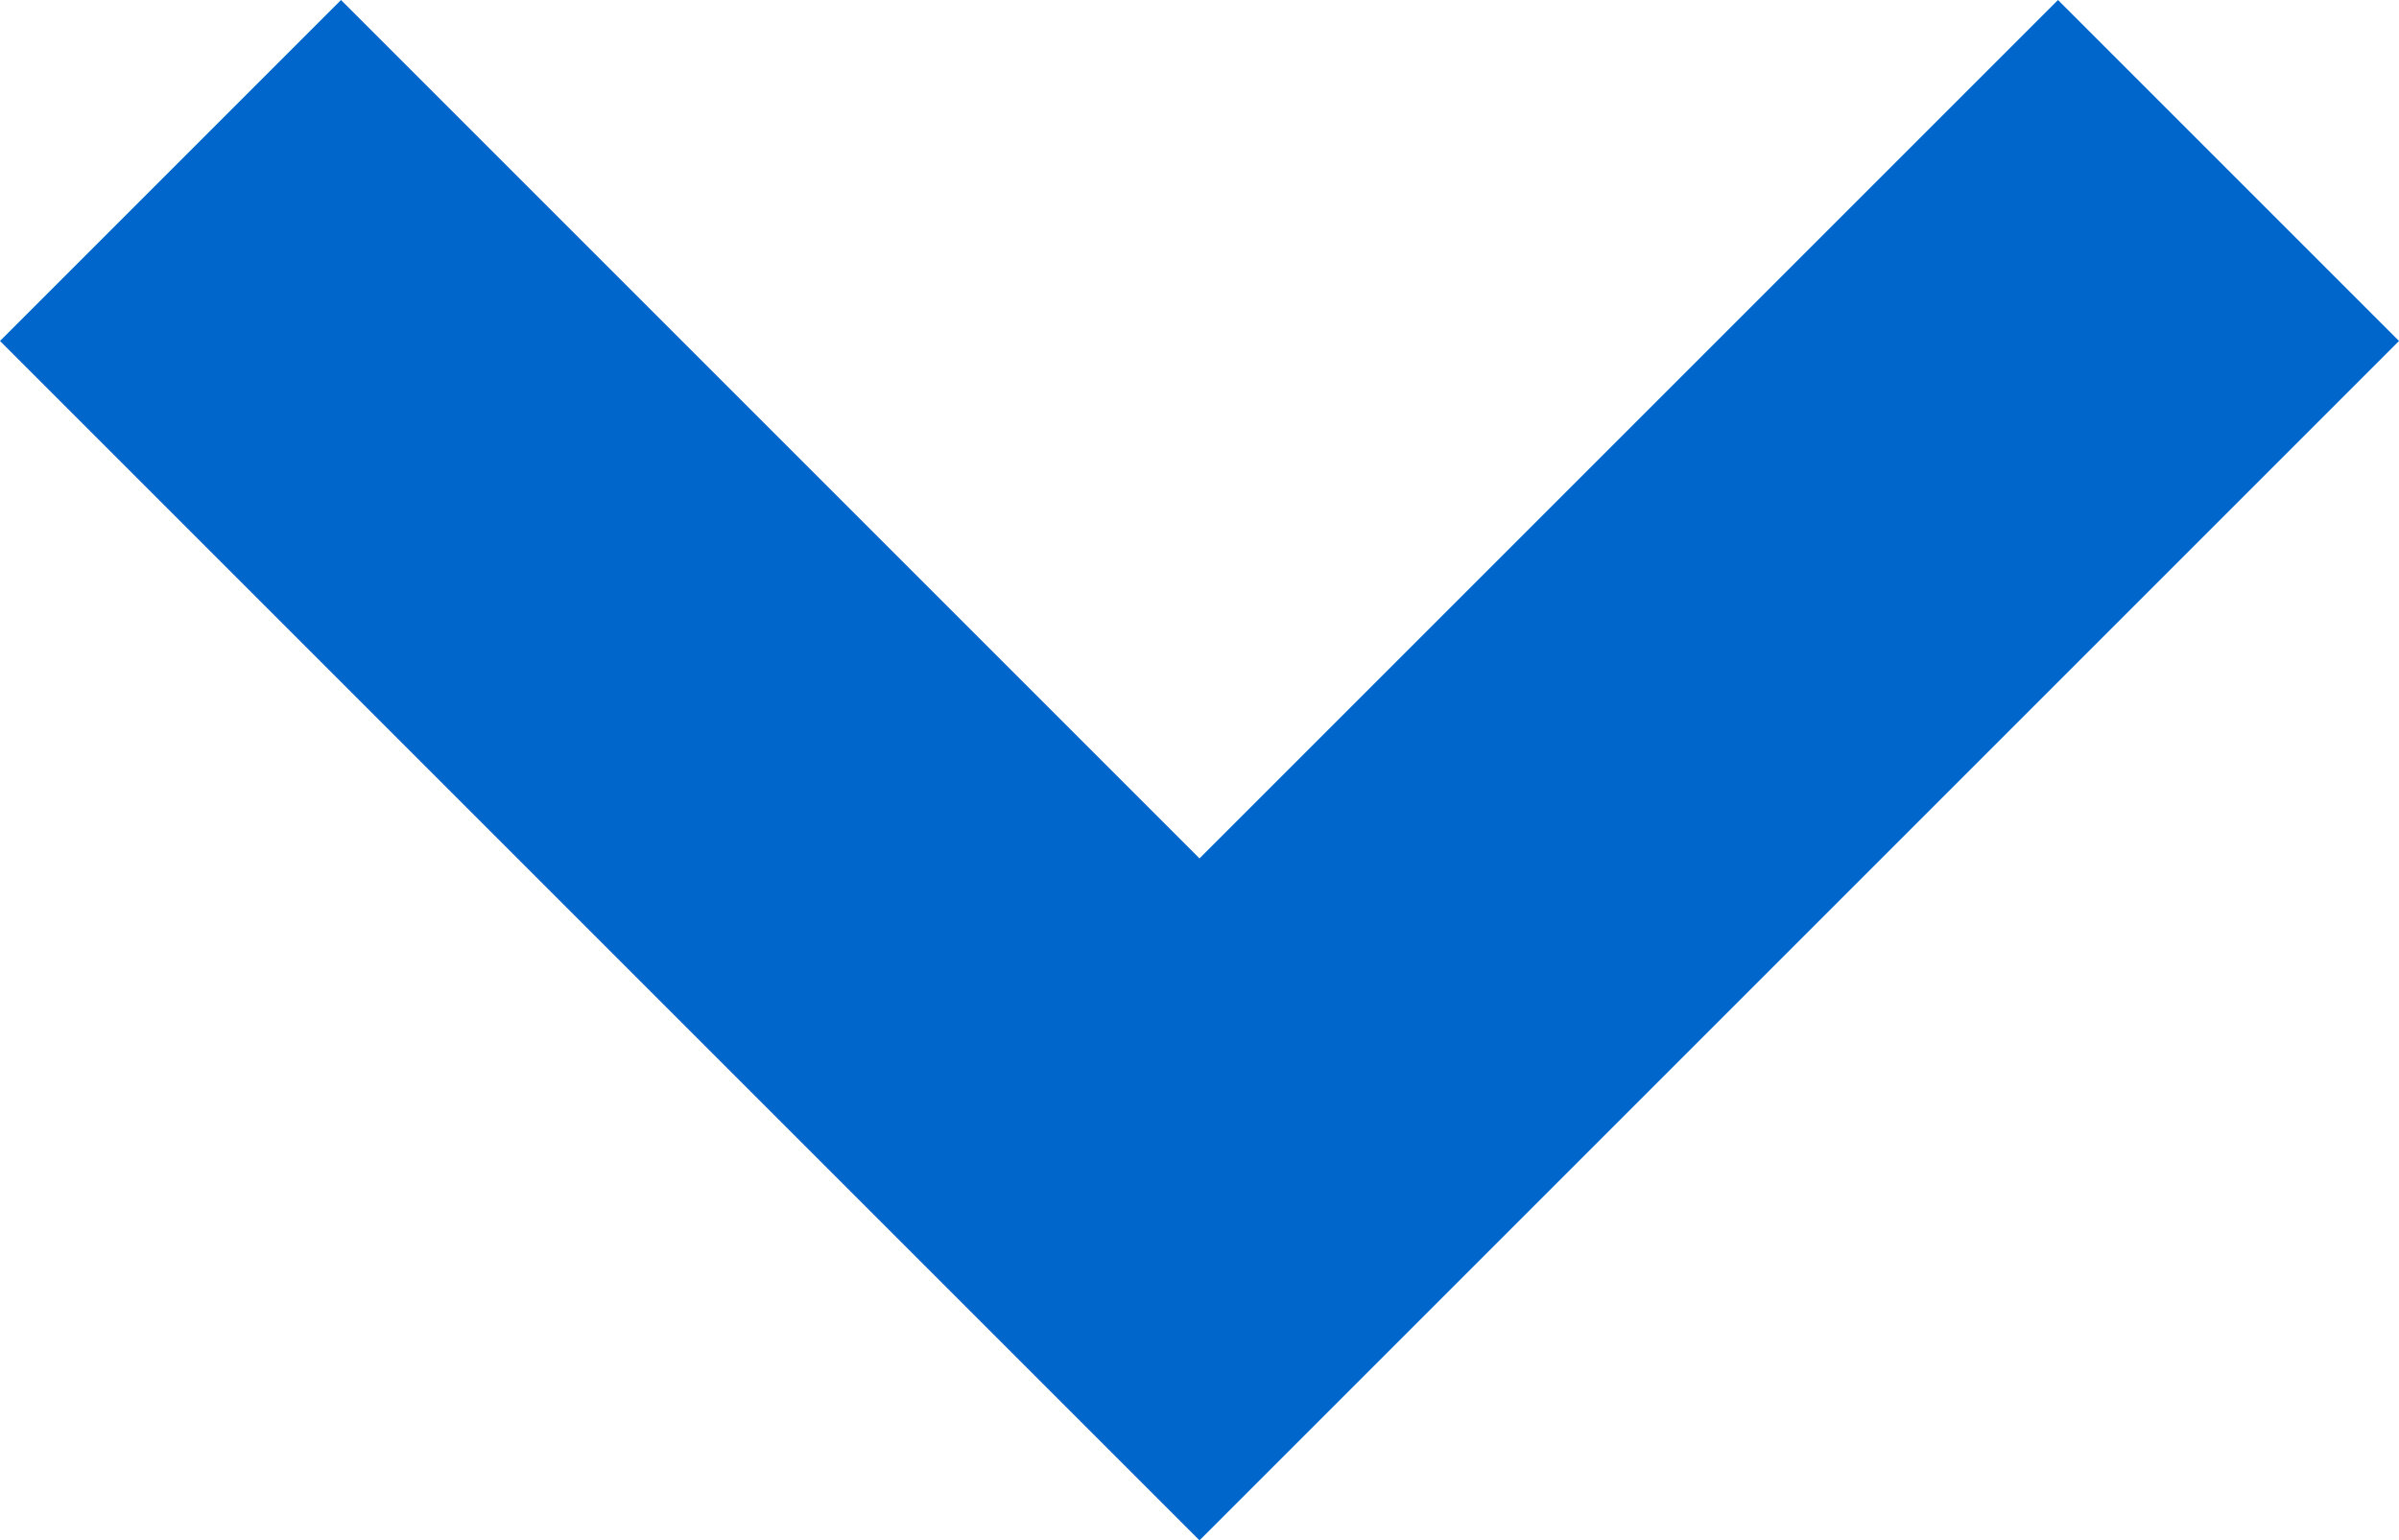 <svg xmlns="http://www.w3.org/2000/svg" viewBox="0 0 14 8.99"><defs><style>.a{fill:#06c;}</style></defs><title>downiconB</title><polygon class="a" points="0 1.99 7 8.99 14 1.99 12.01 0 7 5.01 1.99 0 0 1.99"/></svg>